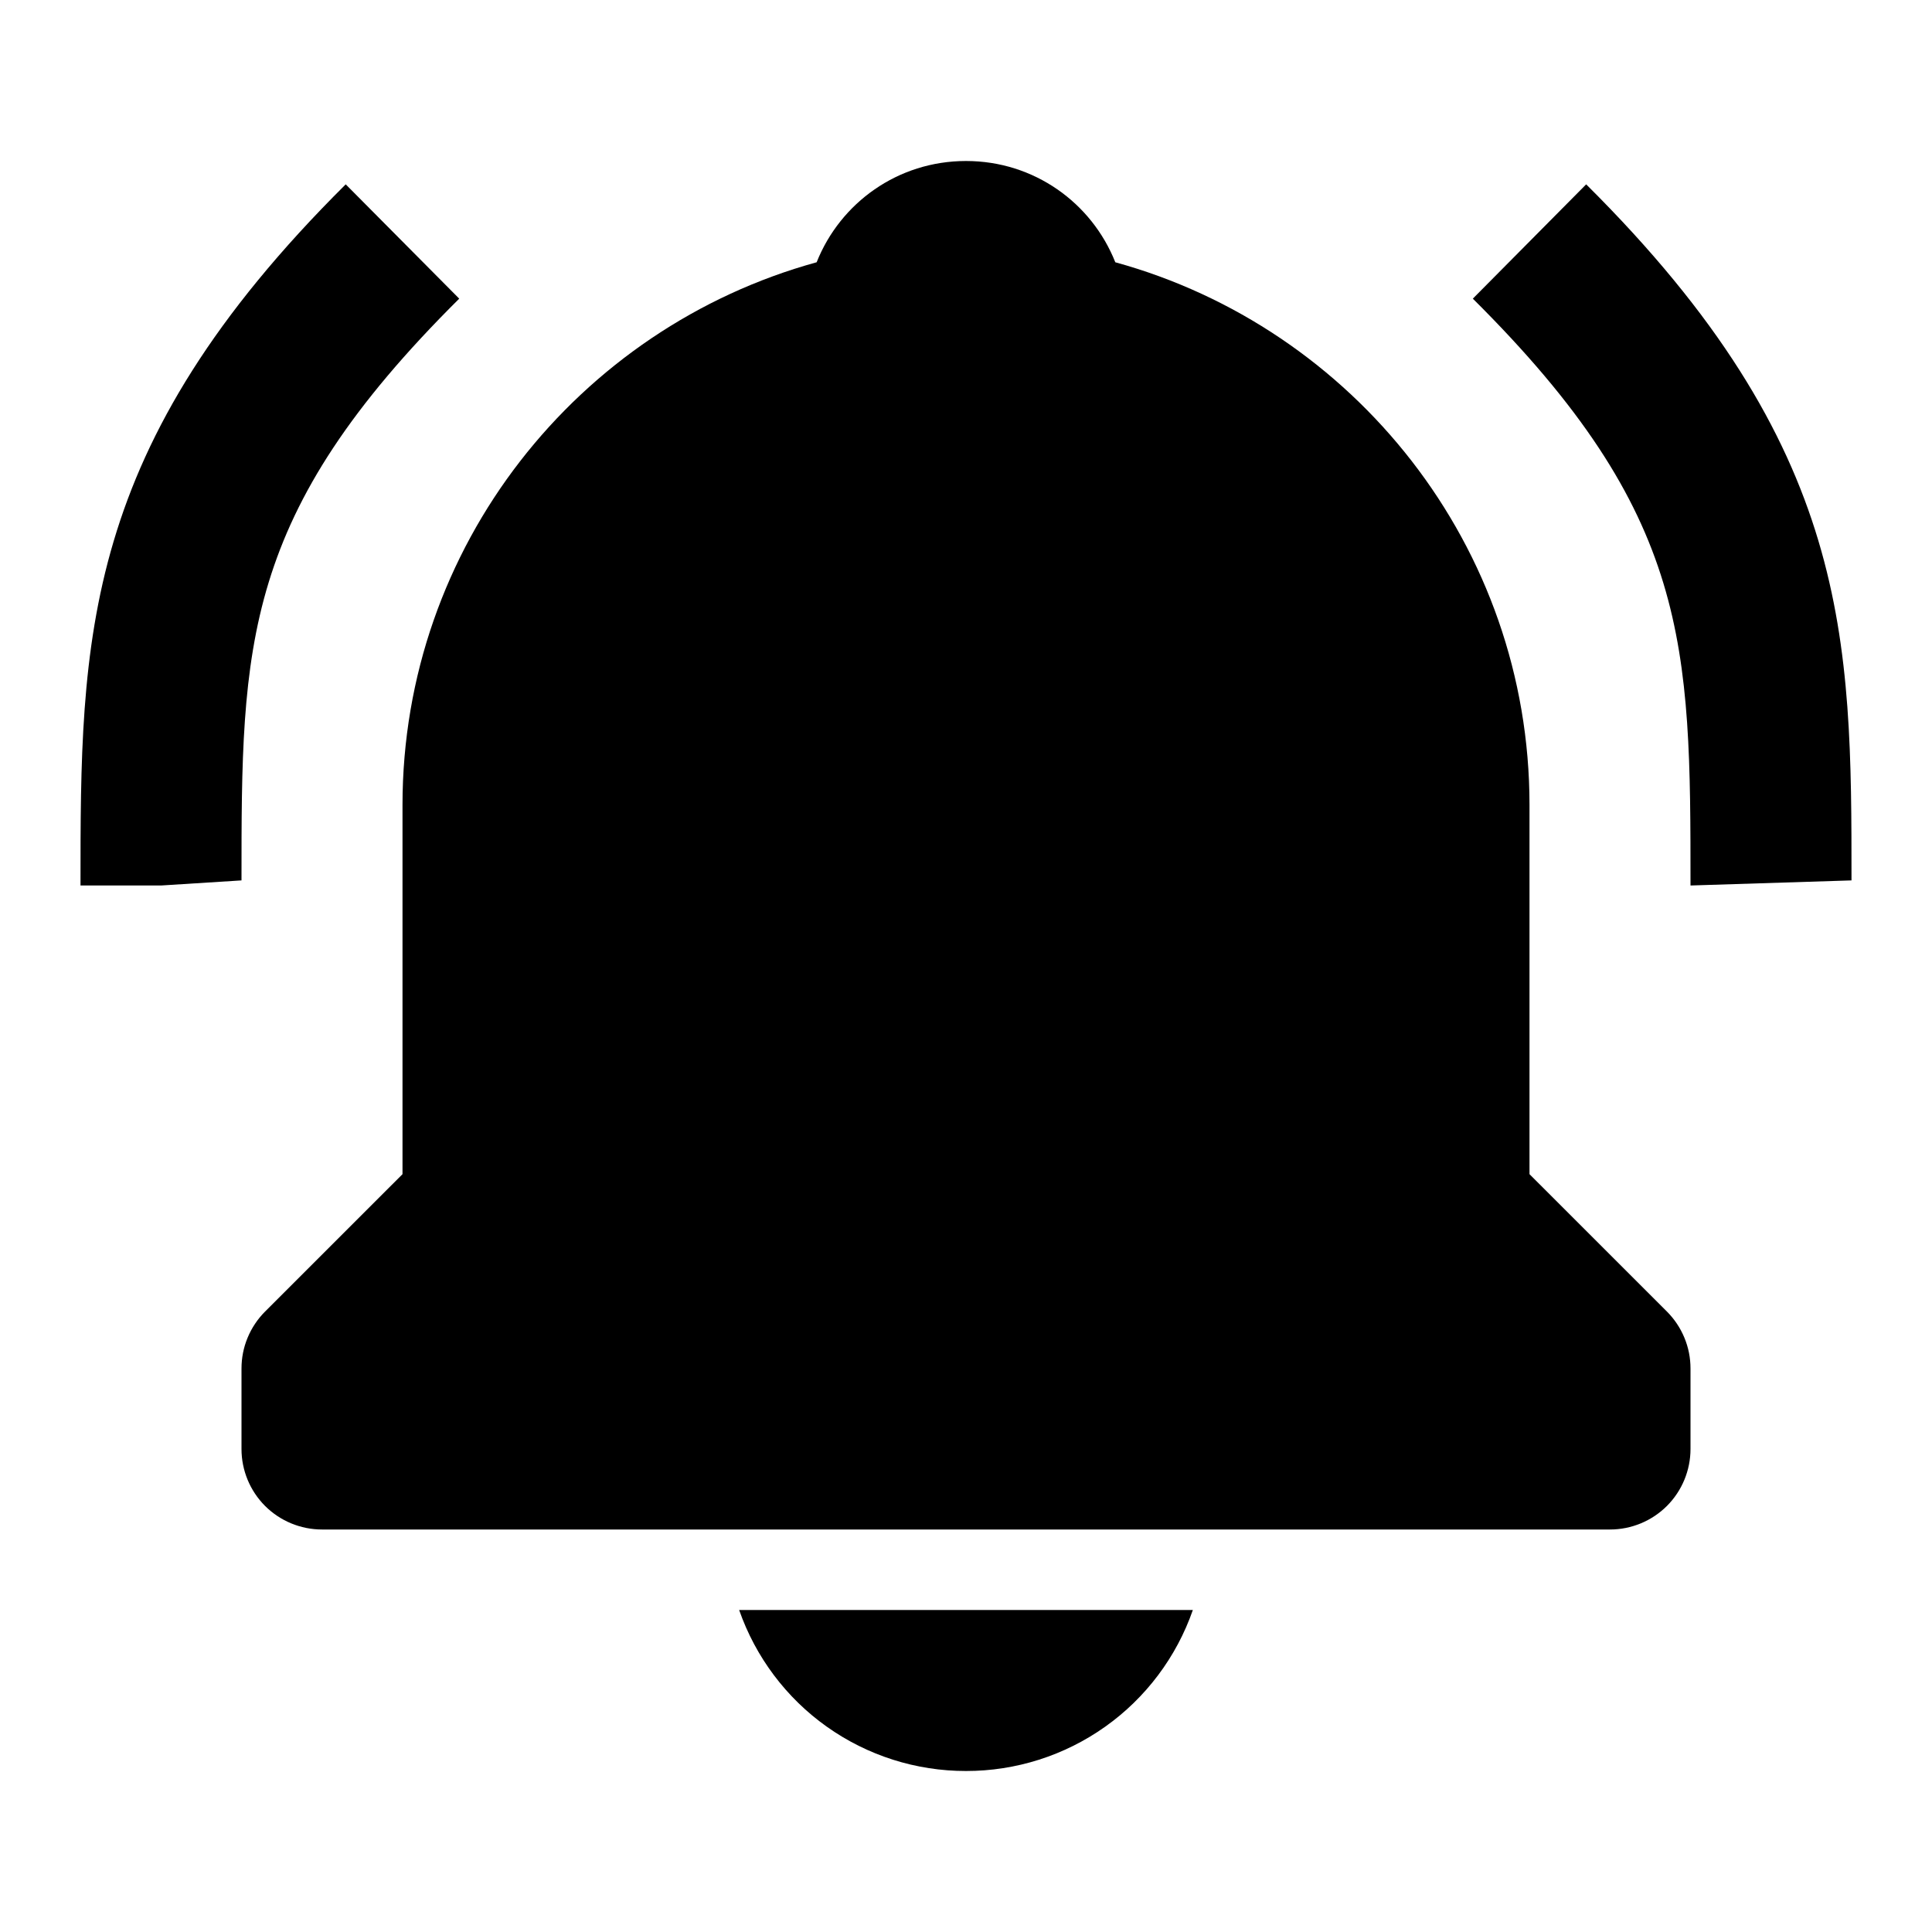 <svg width="36" height="36" viewBox="0 0 36 36" fill="none" xmlns="http://www.w3.org/2000/svg">
<path d="M8.557 5.565L6.442 3.435C1.5 8.345 1.5 11.902 1.5 16.5H3L4.5 16.405C4.5 12.014 4.5 9.594 8.557 5.565ZM29.556 3.435L27.444 5.565C31.5 9.594 31.5 12.014 31.5 16.5L34.5 16.405C34.5 11.902 34.5 8.345 29.556 3.435ZM18 33C18.929 33.001 19.835 32.713 20.593 32.175C21.35 31.638 21.922 30.877 22.227 30H13.773C14.079 30.877 14.65 31.638 15.407 32.175C16.165 32.713 17.071 33.001 18 33ZM28.5 21.879V15C28.5 10.175 25.223 6.109 20.782 4.887C20.343 3.78 19.269 3 18 3C16.731 3 15.657 3.78 15.217 4.887C10.776 6.109 7.5 10.175 7.5 15V21.879L4.939 24.439C4.8 24.579 4.689 24.744 4.614 24.926C4.538 25.108 4.5 25.303 4.5 25.5V27C4.5 27.398 4.658 27.779 4.939 28.061C5.221 28.342 5.602 28.5 6 28.5H30C30.398 28.5 30.779 28.342 31.061 28.061C31.342 27.779 31.5 27.398 31.5 27V25.5C31.5 25.303 31.462 25.108 31.386 24.926C31.311 24.744 31.2 24.579 31.061 24.439L28.5 21.879Z" fill="black"/>
</svg>
